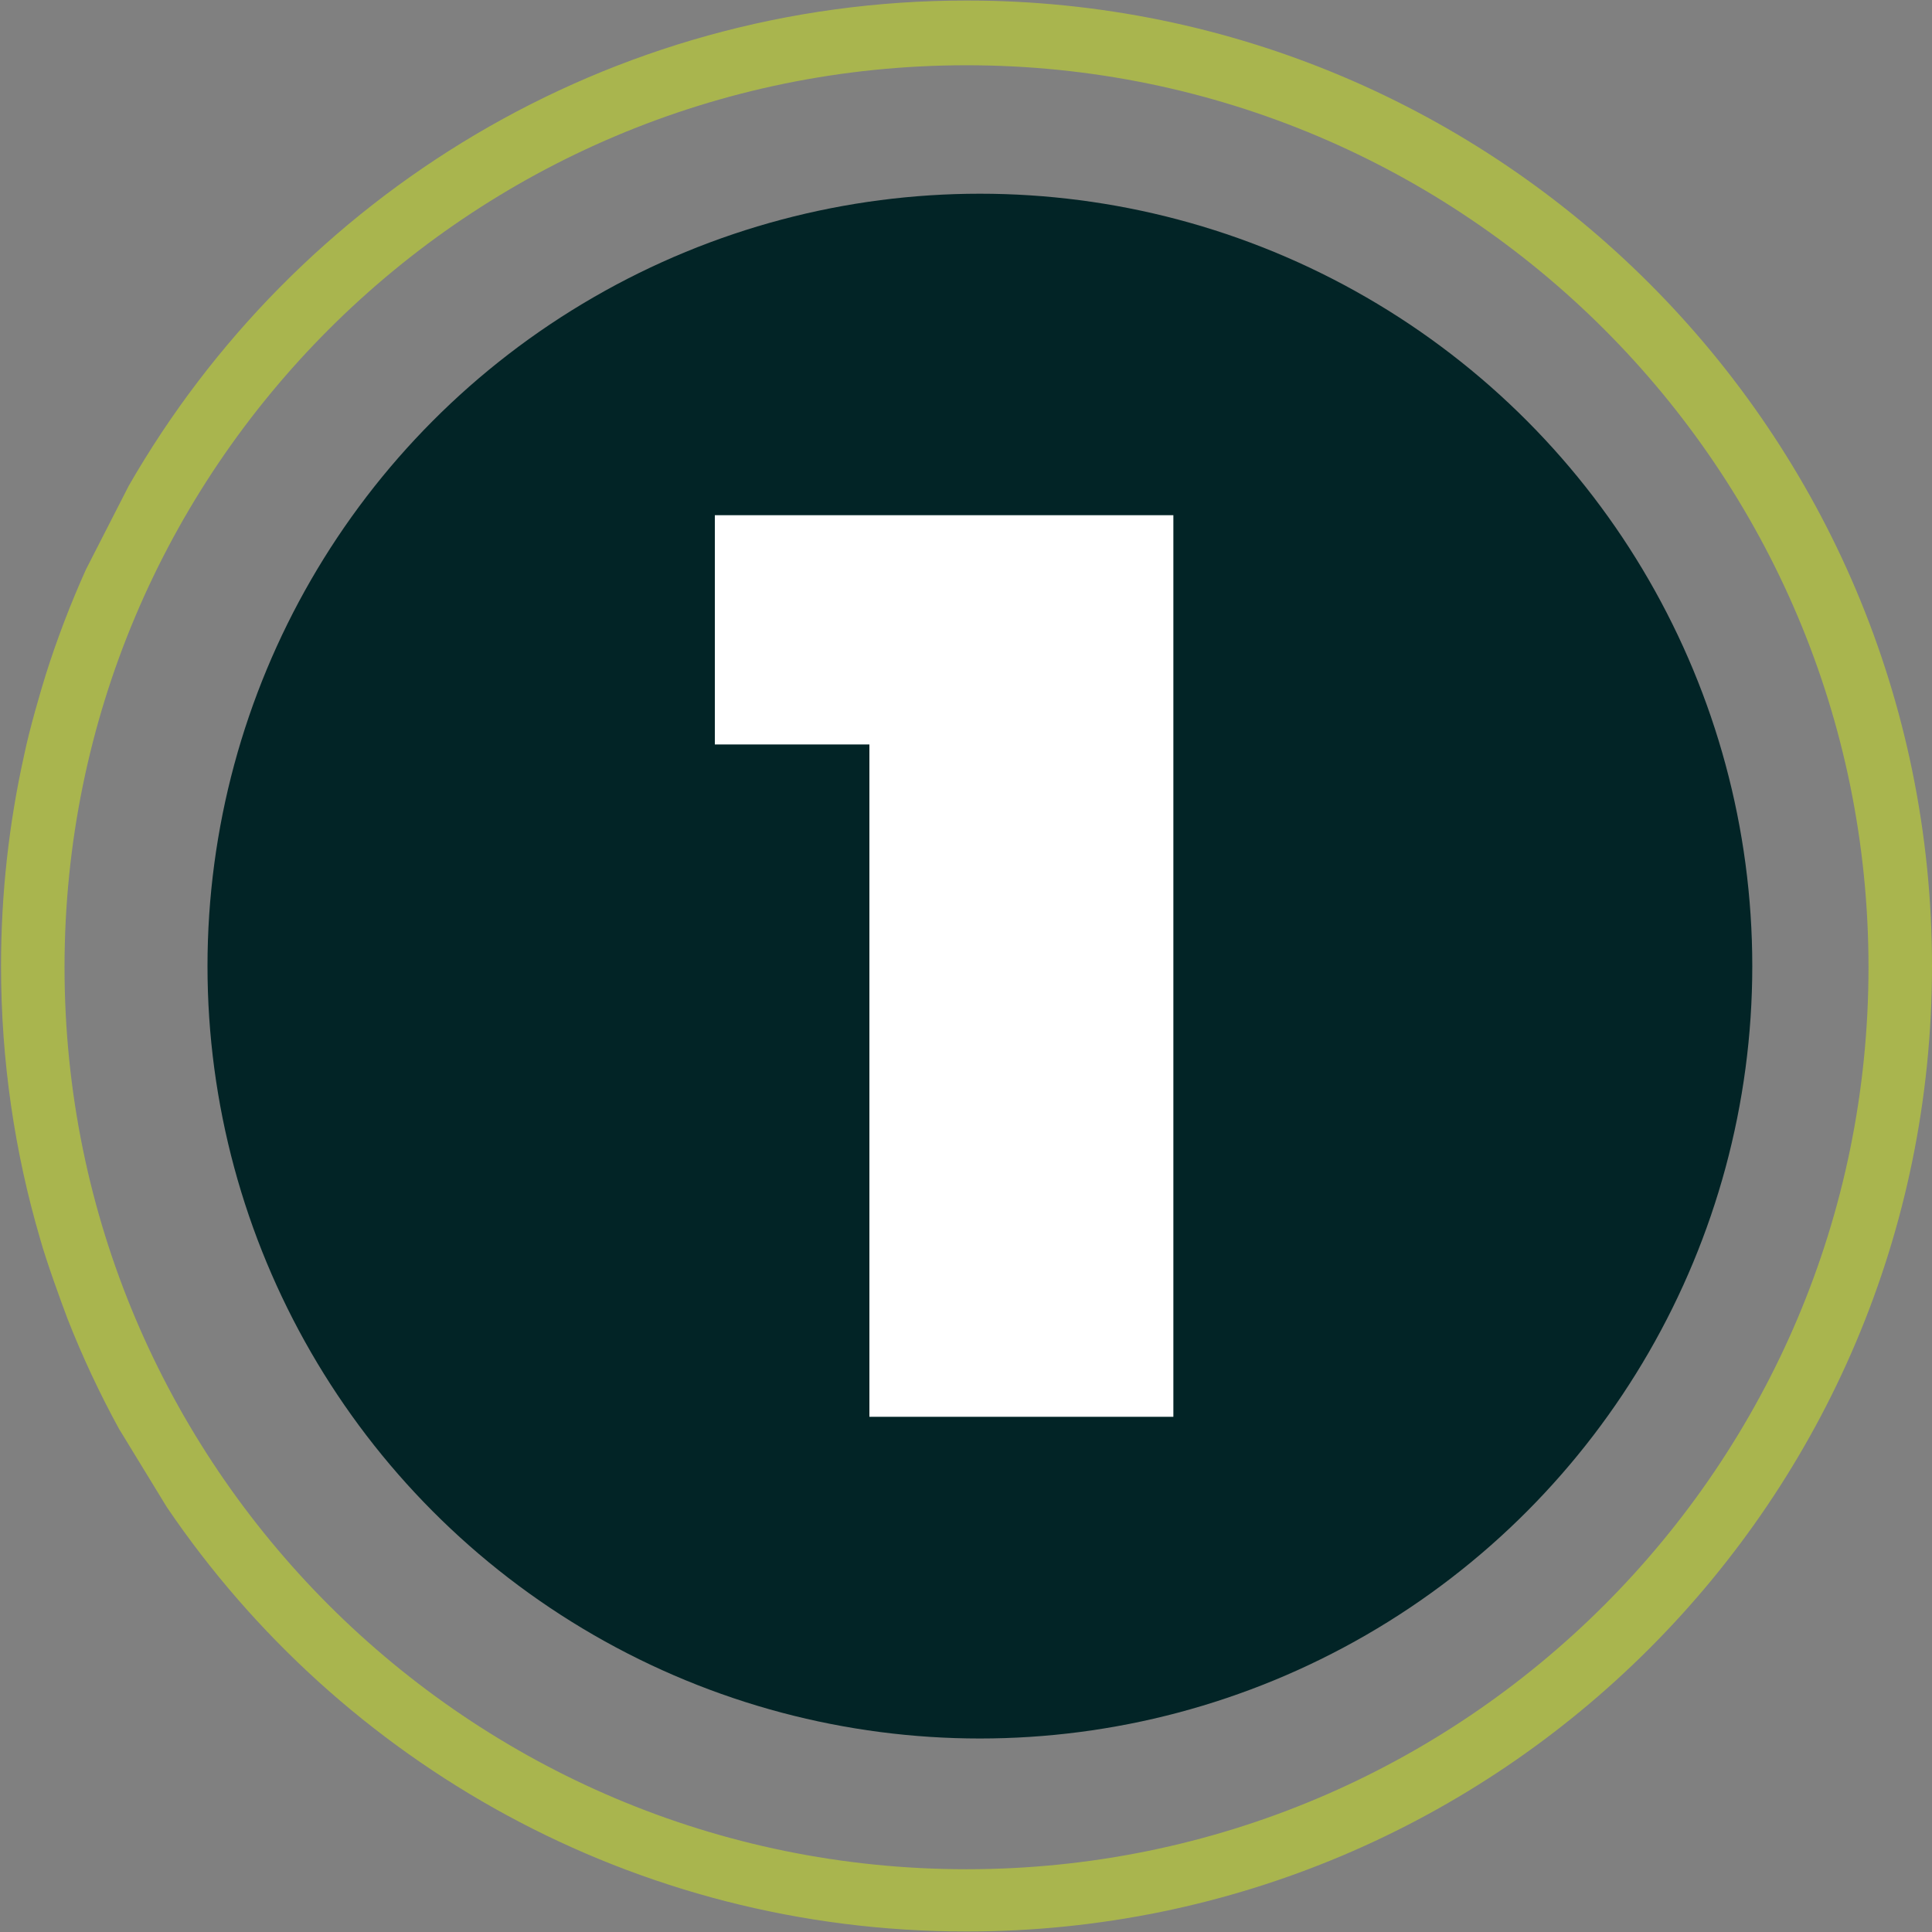 <svg width="90" height="90" viewBox="0 0 90 90" fill="none" xmlns="http://www.w3.org/2000/svg">
<rect x="0" y="0" width="90" height="90" fill="#808080" stroke="none"/>
<path opacity="0.6" fill-rule="evenodd" clip-rule="evenodd" d="M45.024 89.976C69.864 89.976 90 69.84 90 45C90 20.161 69.864 0.024 45.024 0.024C28.327 0.024 13.755 9.123 5.996 22.633L4.007 26.522C3.29 28.112 2.662 29.751 2.13 31.434C1.898 32.179 1.37 33.974 1.122 35.187C0.419 38.346 0.048 41.63 0.048 45C0.048 49.413 0.684 53.676 1.868 57.706C2.162 58.768 2.849 60.65 3.155 61.459C3.845 63.213 4.643 64.914 5.539 66.553L7.774 70.213C15.863 82.139 29.528 89.976 45.024 89.976ZM45.024 87.076C68.23 87.076 87.042 68.264 87.042 45.058C87.042 21.852 68.23 3.04 45.024 3.04C21.818 3.04 3.006 21.852 3.006 45.058C3.006 68.264 21.818 87.076 45.024 87.076Z" fill="#C5D82E"/>
<circle cx="45.647" cy="45.005" r="35.981" fill="#022426"/>
<path d="M54.66 24V66H40.5V34.68H33.3V24H54.66Z" fill="white"/>
</svg>
